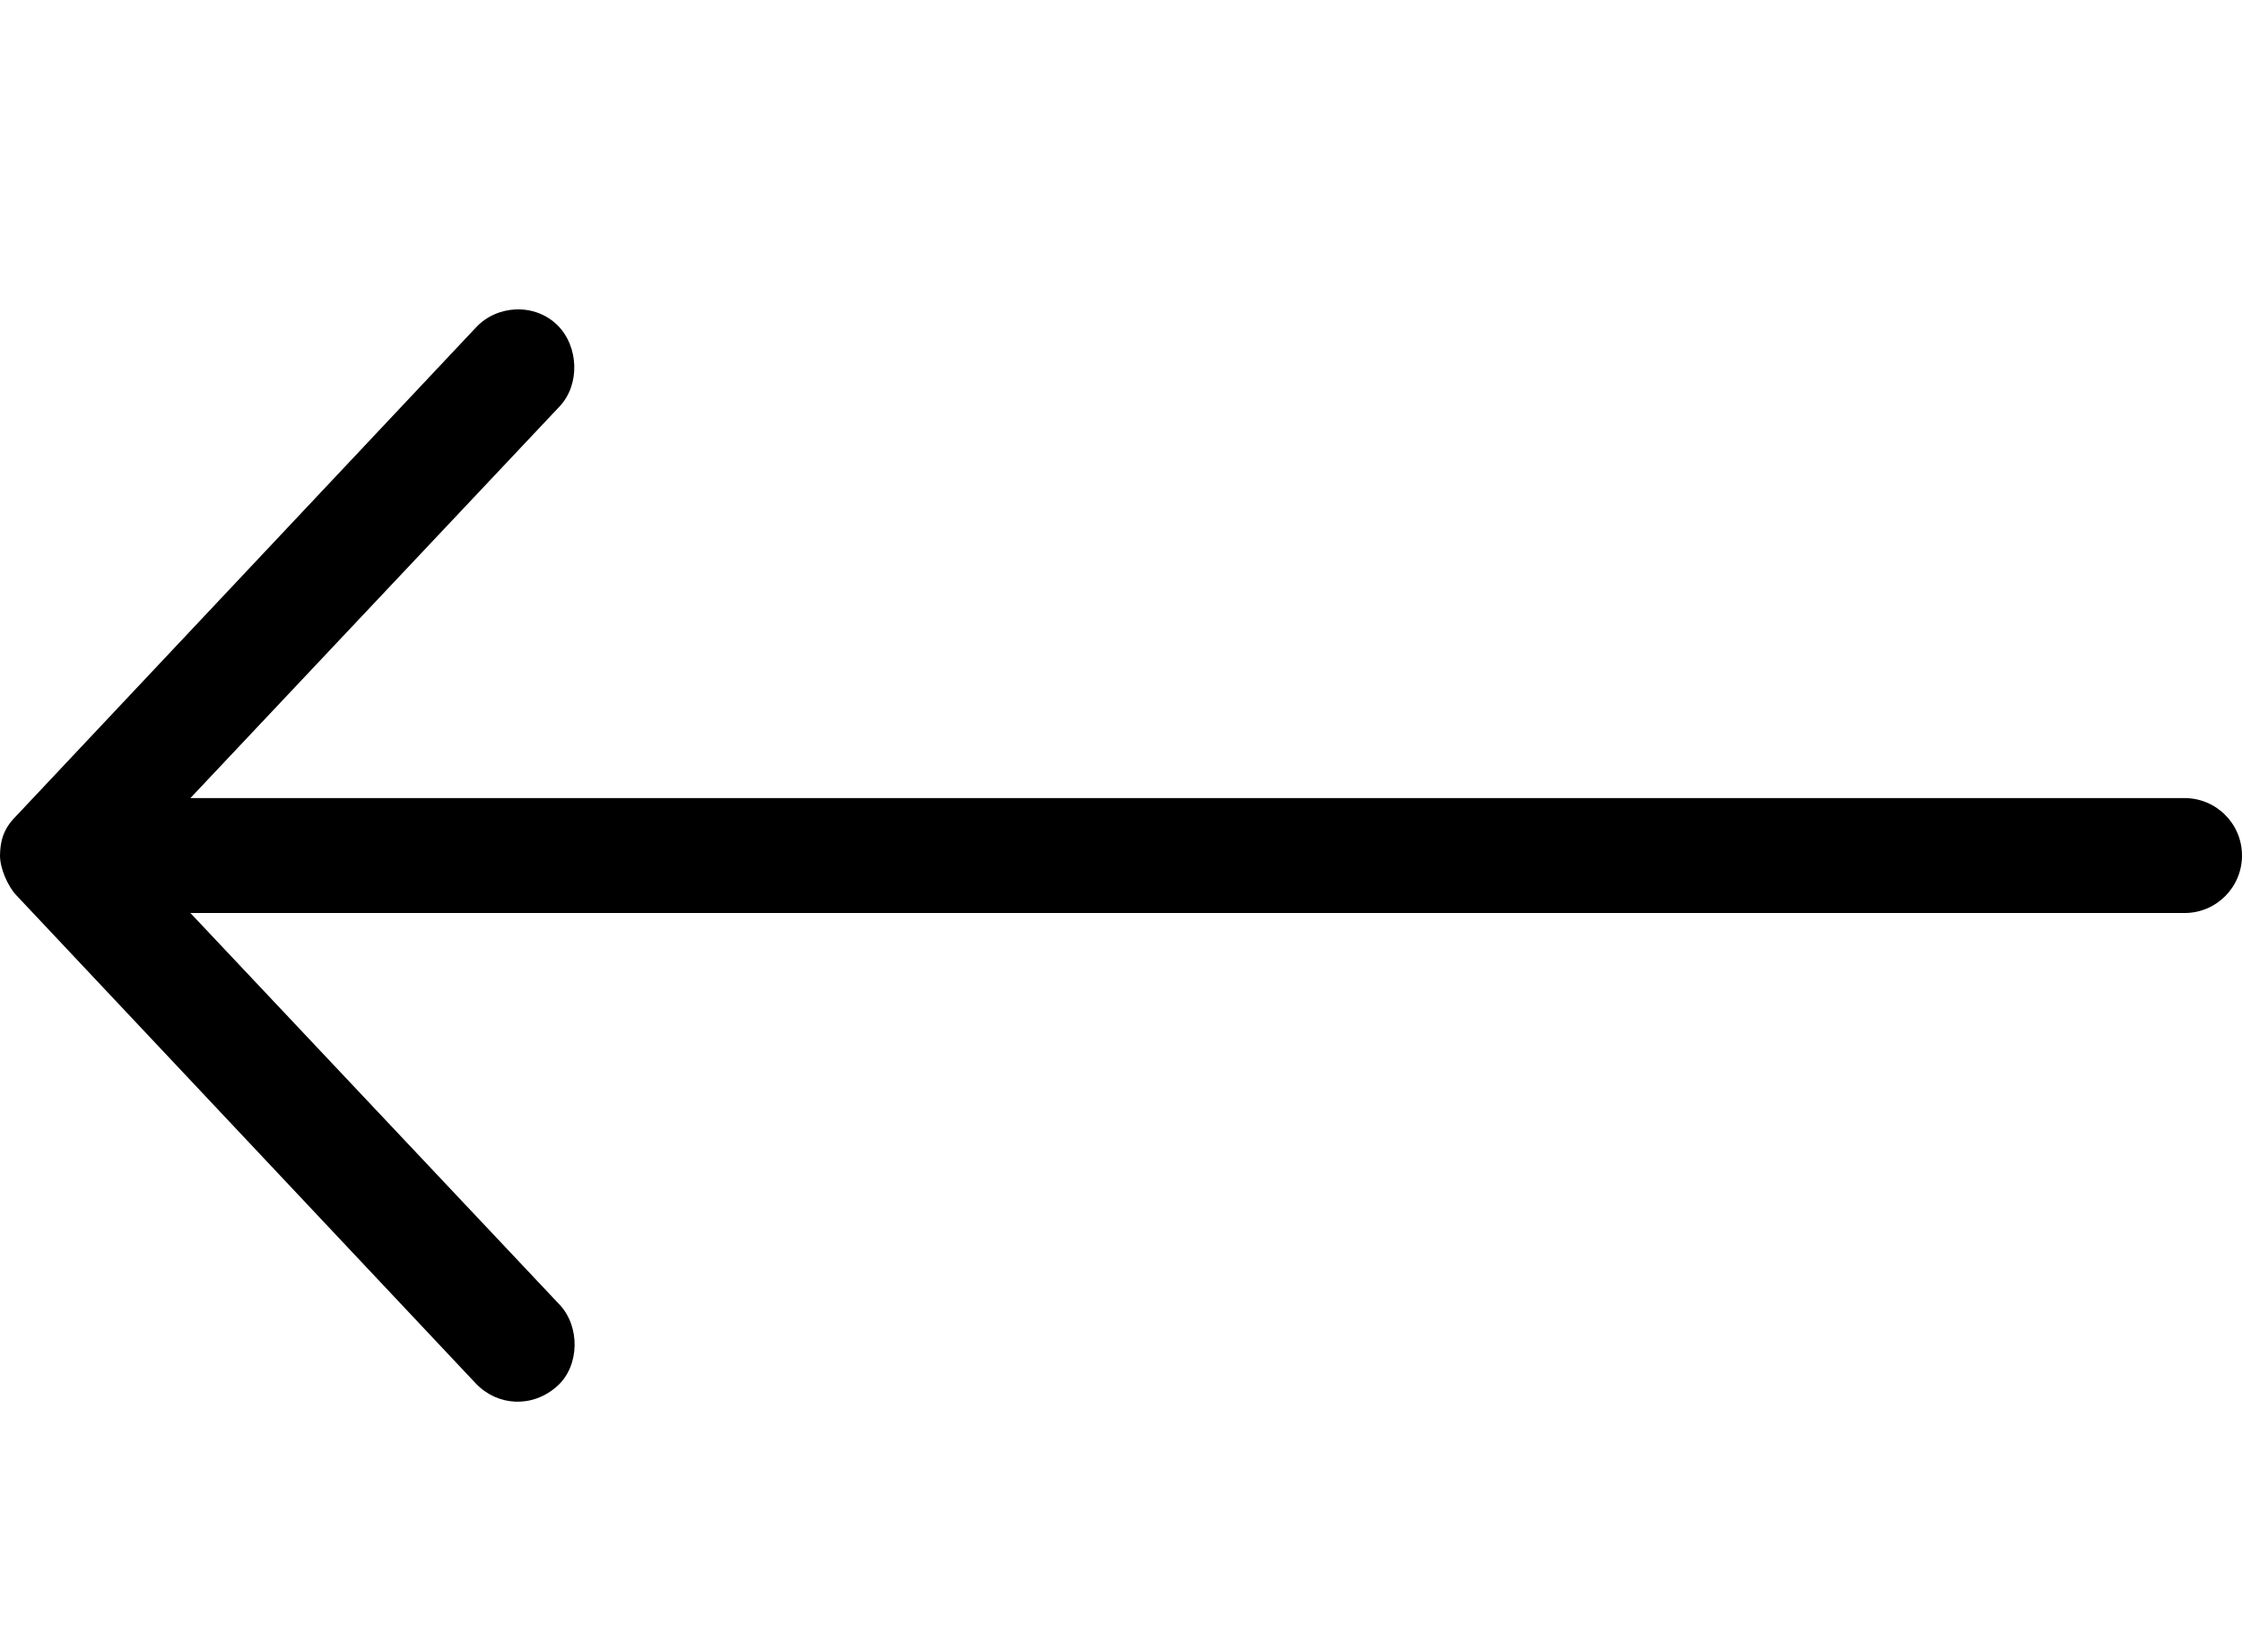 <?xml version="1.0" encoding="UTF-8"?>
<svg width="38px" height="28px" viewBox="0 0 38 28" version="1.1" xmlns="http://www.w3.org/2000/svg" xmlns:xlink="http://www.w3.org/1999/xlink">
    <title>CCD73297-8B36-465F-9B93-32CECE9C86D8</title>
    <g id="Icons" stroke="none" stroke-width="1" fill="none" fill-rule="evenodd">
        <g id="Icon/Arrow/Left" fill="#000000">
            <path d="M19,33.5 C19.224,33.5 19.525,33.363 19.67,33.226 L27.952,25.431 C28.329,25.068 28.372,24.478 27.99,24.053 C27.649,23.675 26.983,23.665 26.612,24.015 L19.974,30.273 L19.974,-3.526 C19.974,-4.064 19.538,-4.5 19,-4.5 C18.461,-4.5 18.026,-4.064 18.026,-3.526 L18.026,30.273 L11.388,24.015 C11.017,23.665 10.368,23.69 10.01,24.053 C9.633,24.438 9.665,25.073 10.048,25.431 L18.33,33.226 C18.555,33.454 18.772,33.496 19,33.5 L19,33.5 Z" id="Fill-1-Copy" transform="translate(19, 14.5) rotate(-270) translate(-19, -14.5) "></path>
        </g>
    </g>
</svg>